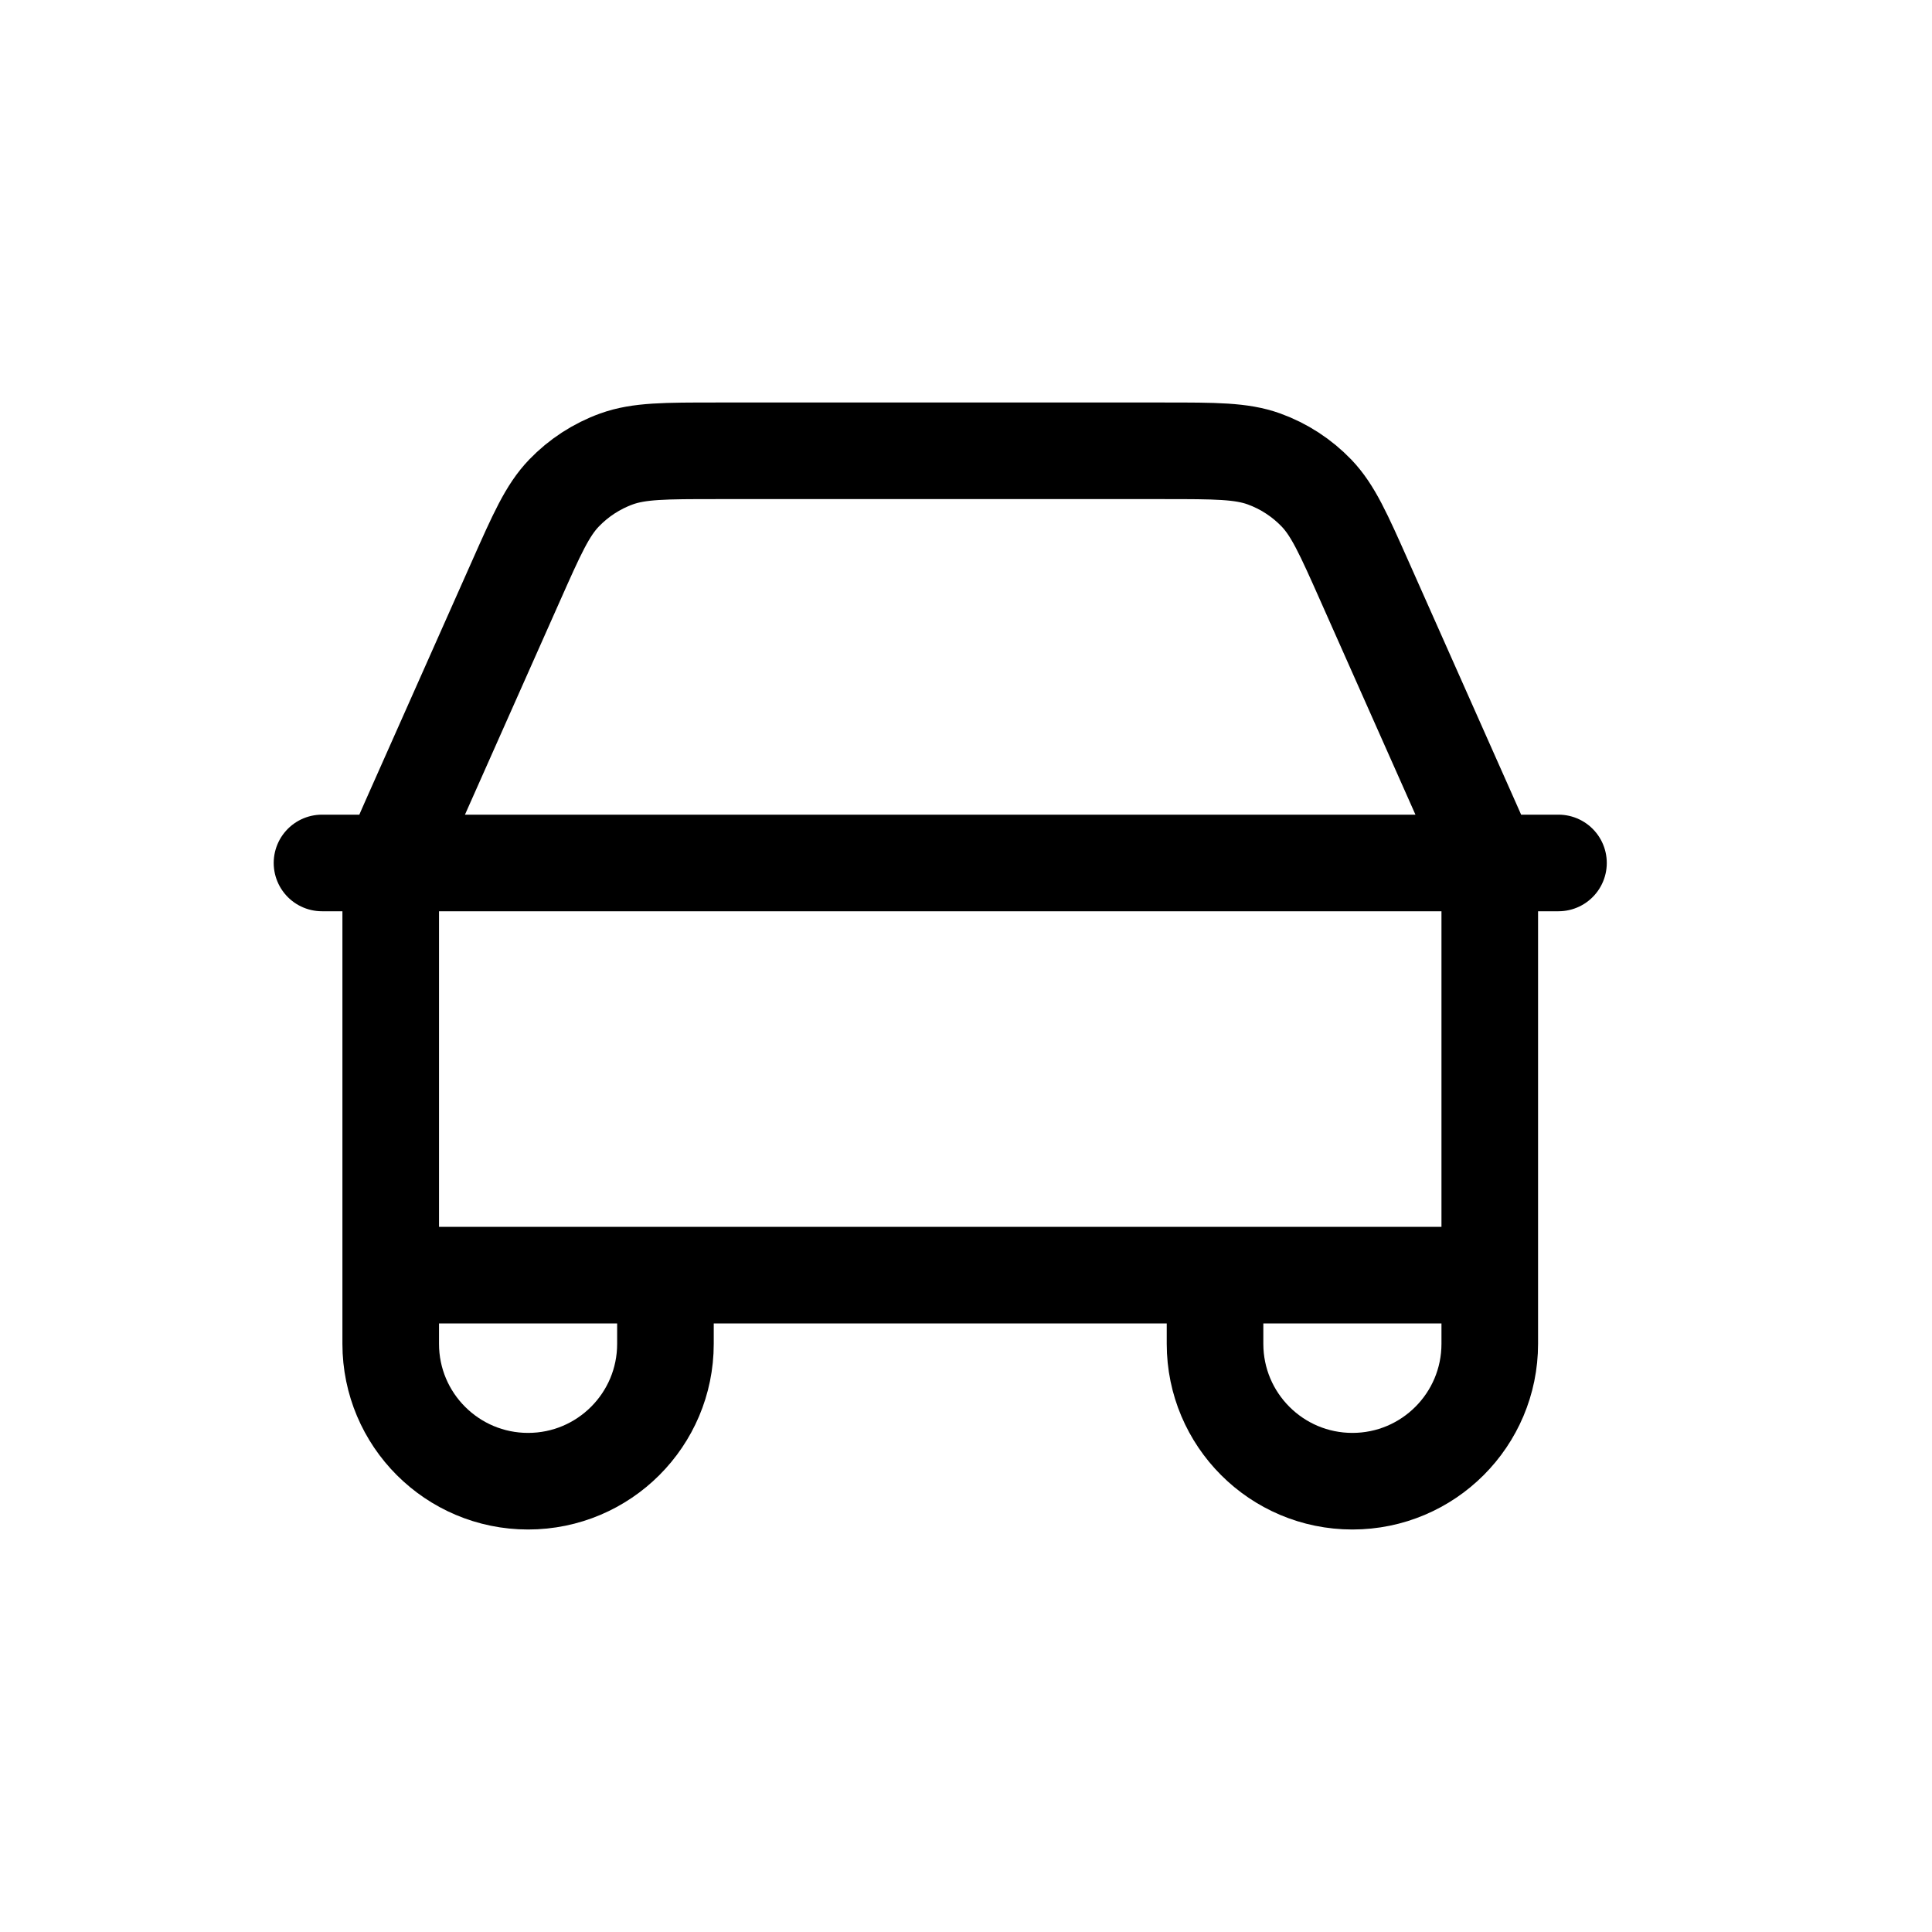 <svg width="30" height="30" viewBox="0 0 30 30" fill="none" xmlns="http://www.w3.org/2000/svg">
<path d="M5 13.4H6.115M6.115 13.4H23.085M6.115 13.4C6.127 13.345 6.141 13.291 6.157 13.237C6.196 13.109 6.251 12.985 6.36 12.738L8.01 9.027C8.336 8.293 8.499 7.926 8.757 7.657C8.985 7.42 9.264 7.238 9.574 7.126C9.924 7 10.326 7 11.129 7H18.07C18.873 7 19.276 7 19.626 7.126C19.936 7.238 20.215 7.42 20.443 7.657C20.7 7.926 20.863 8.293 21.189 9.026L22.845 12.752C22.951 12.99 23.005 13.111 23.043 13.237C23.059 13.291 23.073 13.345 23.085 13.4M6.115 13.4C6.102 13.461 6.091 13.524 6.083 13.586C6.067 13.719 6.067 13.854 6.067 14.124V19.8M23.085 13.4H24.2M23.085 13.4C23.098 13.461 23.109 13.524 23.117 13.586C23.133 13.718 23.133 13.852 23.133 14.12V19.8M23.133 19.8L18.867 19.8M23.133 19.8V20.866C23.133 22.045 22.178 23 21 23C19.822 23 18.867 22.045 18.867 20.867V19.8M18.867 19.8L10.333 19.8M10.333 19.8H6.067M10.333 19.8V20.867C10.333 22.045 9.378 23 8.2 23C7.022 23 6.067 22.045 6.067 20.867V19.8" stroke="black" stroke-width="1.5" stroke-linecap="round" stroke-linejoin="round"/>
</svg>
